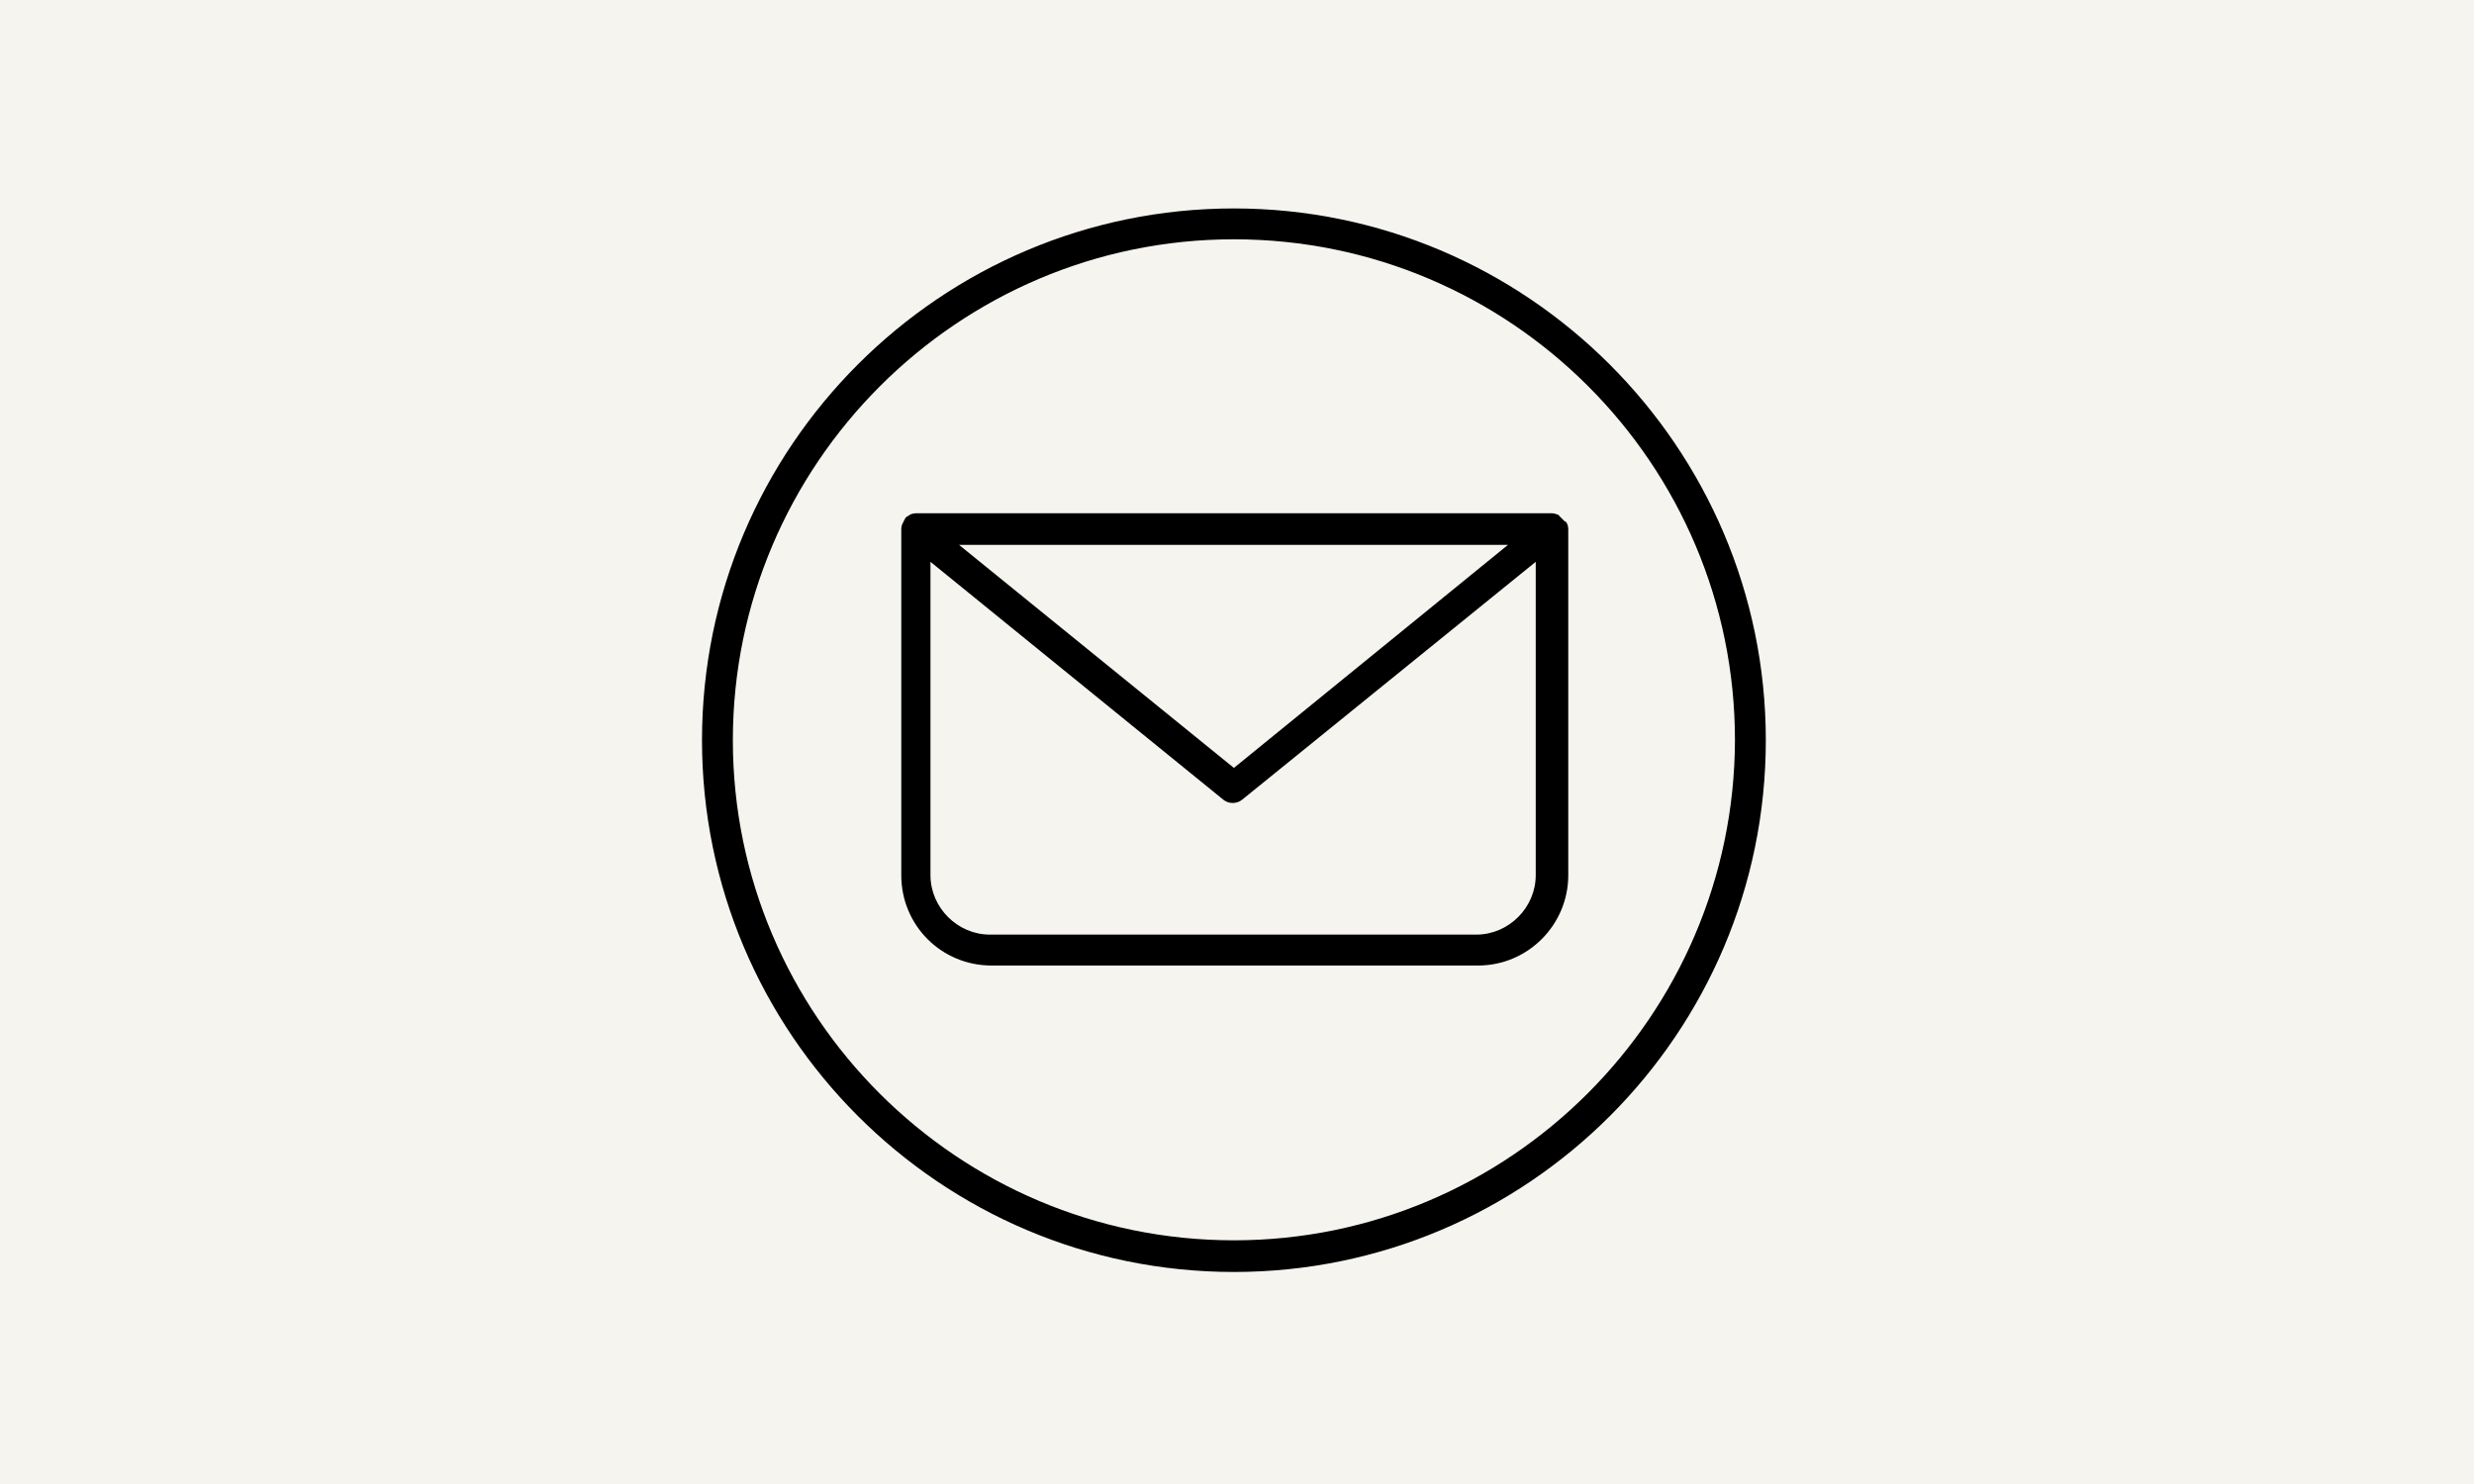 <?xml version="1.0" encoding="UTF-8"?>
<svg xmlns="http://www.w3.org/2000/svg" viewBox="0 0 400 240">
  <defs>
    <style>
      .uuid-8efd7089-de7c-4352-8a3d-7ec1beb8c33c {
        fill: #f6f4ef;
      }
    </style>
  </defs>
  <g id="uuid-772c6184-7700-40e3-9a85-b268e873da18" data-name="レイヤー 1"/>
  <g id="uuid-1117955f-318b-47b2-bedd-09e48d99345c" data-name="レイヤー 2">
    <g id="uuid-41627b9d-82e4-4202-b5a5-09ab81404281" data-name="テキスト">
      <g>
        <rect class="uuid-8efd7089-de7c-4352-8a3d-7ec1beb8c33c" y="0" width="400" height="240"/>
        <g>
          <g id="uuid-94b3f442-b32c-47a4-ab09-f2a884e5a438" data-name="change1 1">
            <path d="M199.5,33.71c-47.43,0-86,38.57-86,86s38.57,86,86,86,86-38.57,86-86-38.69-86-86-86Zm0,166.88c-44.69,0-81.01-36.32-81.01-80.88s36.32-81.01,81.01-81.01,81.01,36.32,81.01,81.01c-.12,44.56-36.45,80.88-81.01,80.88Z"/>
          </g>
          <g id="uuid-cdaf3b09-fafd-4dfe-926c-c8096564b525" data-name="change1 2">
            <path d="M252.8,84.13l-.75-.75s0-.12-.12-.12h0c-.37-.12-.62-.25-1-.25h-102.85c-.37,0-.75,.12-1,.25h0l-.12,.12c-.37,.12-.62,.37-.75,.75q-.12,.12-.12,.25c-.25,.37-.37,.75-.37,1.25v55.92c0,8.11,6.49,14.6,14.6,14.6h78.64c8.11,0,14.6-6.62,14.6-14.6v-55.92c0-.5-.12-.87-.37-1.25-.25,0-.25-.12-.37-.25Zm-8.99,3.99l-44.31,36.07-44.44-36.07h88.75Zm4.49,53.42c0,5.24-4.37,9.61-9.61,9.61h-78.64c-5.24,0-9.61-4.37-9.61-9.61v-50.68l47.31,38.44c.87,.75,2.25,.75,3.12,0l47.43-38.44v50.68Z"/>
          </g>
        </g>
      </g>
    </g>
  </g>
</svg>